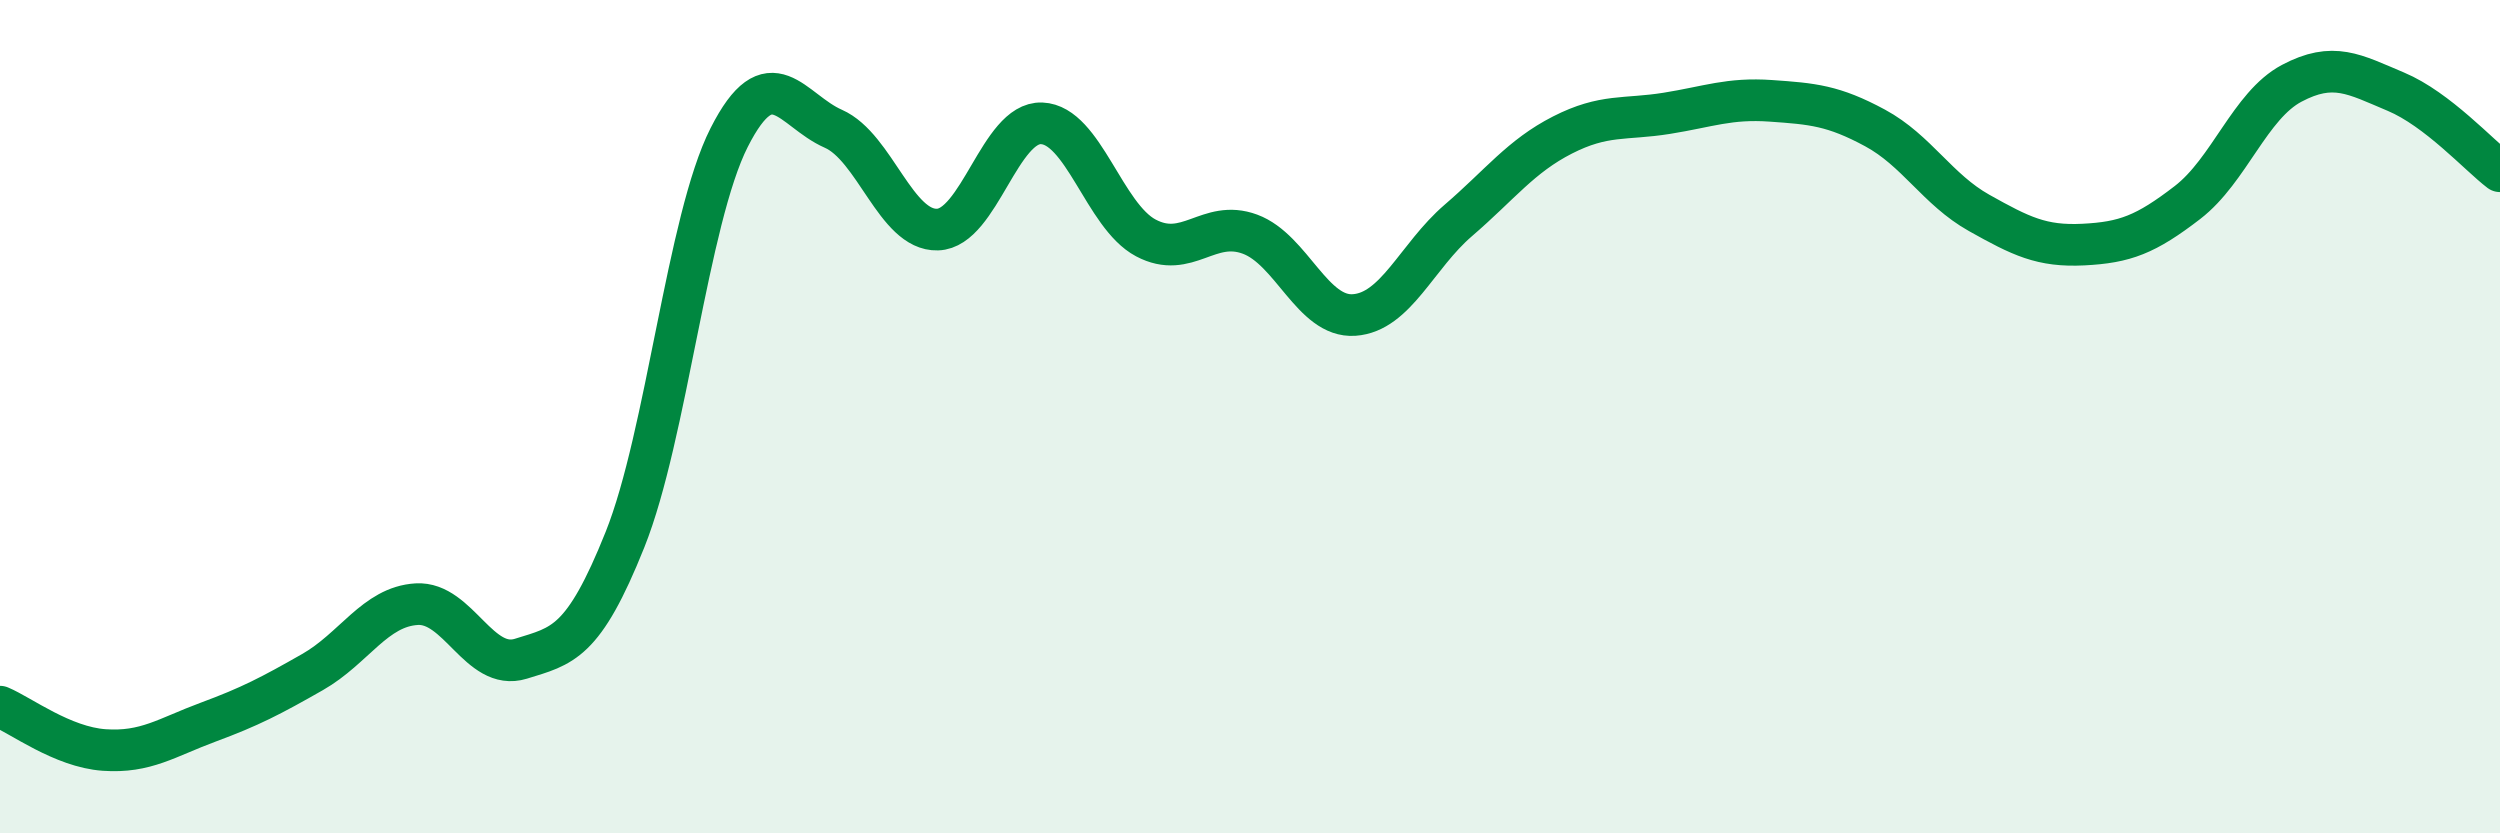 
    <svg width="60" height="20" viewBox="0 0 60 20" xmlns="http://www.w3.org/2000/svg">
      <path
        d="M 0,16.96 C 0.5,17.17 1.5,17.93 2.5,18 C 3.5,18.07 4,17.7 5,17.33 C 6,16.96 6.5,16.7 7.5,16.13 C 8.5,15.56 9,14.56 10,14.5 C 11,14.44 11.5,16.12 12.5,15.81 C 13.5,15.5 14,15.45 15,12.95 C 16,10.45 16.5,5.27 17.5,3.3 C 18.5,1.33 19,2.65 20,3.09 C 21,3.53 21.5,5.54 22.5,5.51 C 23.5,5.48 24,2.92 25,2.96 C 26,3 26.5,5.18 27.5,5.71 C 28.5,6.24 29,5.25 30,5.62 C 31,5.99 31.5,7.63 32.5,7.56 C 33.5,7.49 34,6.15 35,5.29 C 36,4.43 36.5,3.75 37.5,3.24 C 38.5,2.73 39,2.88 40,2.72 C 41,2.56 41.5,2.35 42.5,2.42 C 43.5,2.49 44,2.53 45,3.07 C 46,3.61 46.5,4.55 47.5,5.11 C 48.5,5.67 49,5.92 50,5.87 C 51,5.82 51.5,5.63 52.5,4.86 C 53.5,4.09 54,2.53 55,2 C 56,1.47 56.5,1.78 57.5,2.2 C 58.5,2.62 59.5,3.73 60,4.11L60 20L0 20Z"
        fill="#008740"
        opacity="0.1"
        stroke-linecap="round"
        stroke-linejoin="round"
      />
      <path
        d="M 0,16.96 C 0.5,17.17 1.5,17.93 2.5,18 C 3.5,18.07 4,17.7 5,17.33 C 6,16.96 6.5,16.7 7.5,16.13 C 8.5,15.56 9,14.56 10,14.5 C 11,14.44 11.5,16.12 12.5,15.81 C 13.5,15.5 14,15.45 15,12.95 C 16,10.45 16.5,5.27 17.5,3.3 C 18.5,1.33 19,2.65 20,3.09 C 21,3.53 21.5,5.54 22.5,5.51 C 23.5,5.48 24,2.92 25,2.96 C 26,3 26.5,5.18 27.5,5.71 C 28.5,6.24 29,5.25 30,5.62 C 31,5.99 31.5,7.63 32.5,7.56 C 33.5,7.49 34,6.15 35,5.29 C 36,4.43 36.5,3.75 37.5,3.24 C 38.5,2.73 39,2.88 40,2.72 C 41,2.56 41.5,2.35 42.5,2.42 C 43.5,2.49 44,2.53 45,3.07 C 46,3.61 46.5,4.55 47.5,5.11 C 48.5,5.67 49,5.92 50,5.87 C 51,5.82 51.5,5.63 52.5,4.86 C 53.5,4.09 54,2.53 55,2 C 56,1.47 56.5,1.78 57.5,2.2 C 58.5,2.62 59.5,3.73 60,4.11"
        stroke="#008740"
        stroke-width="1"
        fill="none"
        stroke-linecap="round"
        stroke-linejoin="round"
      />
    </svg>
  